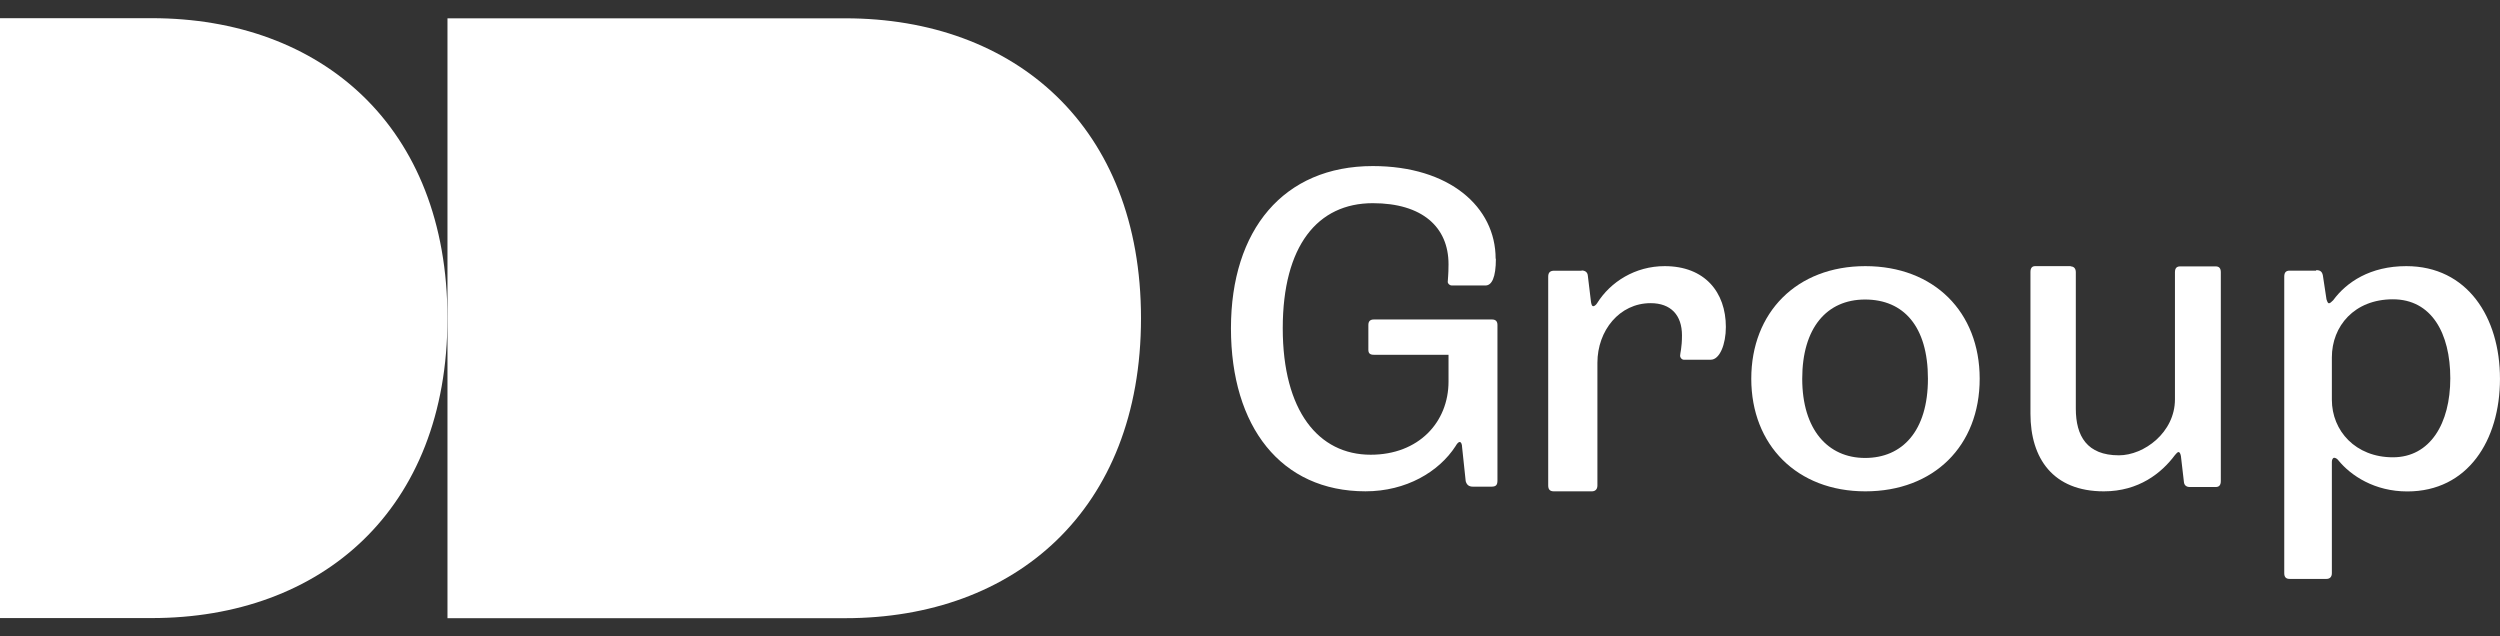 <svg width="110" height="28" viewBox="0 0 110 28" fill="none" xmlns="http://www.w3.org/2000/svg">
<rect x="0" y="0" width="110" height="28" fill="#333333" stroke="none"/>
<path d="M65.819 11.384C65.819 12.218 65.636 12.561 65.361 12.561H63.884C63.781 12.561 63.701 12.481 63.701 12.401C63.701 12.298 63.735 12.104 63.735 11.624C63.735 9.991 62.579 8.94 60.403 8.94C57.975 8.94 56.441 10.813 56.441 14.445C56.441 18.078 58.01 20.008 60.311 20.008C62.418 20.008 63.735 18.58 63.735 16.787V15.61H60.449C60.288 15.61 60.208 15.553 60.208 15.393V14.297C60.208 14.137 60.288 14.057 60.449 14.057H65.647C65.808 14.057 65.888 14.137 65.888 14.297V21.139C65.888 21.333 65.831 21.413 65.625 21.413H64.812C64.628 21.413 64.537 21.333 64.491 21.173L64.331 19.665C64.331 19.562 64.296 19.448 64.228 19.448C64.159 19.448 64.09 19.551 64.044 19.631C63.312 20.762 61.869 21.618 60.082 21.618C56.361 21.618 54.162 18.774 54.162 14.445C54.162 10.116 56.475 7.307 60.403 7.307C63.77 7.307 65.808 9.1 65.808 11.384H65.819Z" fill="white"/>
<path d="M69.584 11.9C69.748 11.9 69.853 11.978 69.865 12.134L70.005 13.295C70.029 13.406 70.04 13.473 70.111 13.473C70.146 13.473 70.228 13.417 70.274 13.339C70.859 12.402 71.948 11.71 73.247 11.71C75.014 11.71 75.938 12.86 75.938 14.388C75.938 15.147 75.669 15.828 75.271 15.828H74.089C74.007 15.828 73.925 15.749 73.925 15.649C73.925 15.549 74.007 15.303 74.007 14.756C74.007 13.864 73.516 13.339 72.627 13.339C71.257 13.339 70.286 14.544 70.286 15.961V21.362C70.286 21.54 70.181 21.619 70.04 21.619H68.367C68.203 21.619 68.121 21.54 68.121 21.362V12.179C68.121 11.989 68.203 11.911 68.39 11.911H69.596L69.584 11.9Z" fill="white"/>
<path d="M87.106 16.664C87.106 19.624 85.085 21.619 82.075 21.619C79.066 21.619 77.056 19.58 77.056 16.664C77.056 13.749 79.054 11.71 82.075 11.71C85.096 11.71 87.106 13.727 87.106 16.664ZM79.298 16.664C79.298 18.9 80.425 20.15 82.064 20.15C83.702 20.15 84.829 18.966 84.829 16.664C84.829 14.363 83.76 13.179 82.064 13.179C80.367 13.179 79.298 14.439 79.298 16.664Z" fill="white"/>
<path d="M91.107 11.721C91.237 11.721 91.336 11.8 91.336 11.978V17.981C91.336 19.186 91.826 20.034 93.233 20.034C94.335 20.034 95.698 19.03 95.698 17.568V11.978C95.698 11.8 95.774 11.721 95.927 11.721H97.487C97.639 11.721 97.716 11.8 97.716 11.978V21.161C97.716 21.351 97.639 21.429 97.487 21.429H96.352C96.2 21.429 96.101 21.351 96.091 21.195L95.96 20.067C95.938 19.956 95.905 19.889 95.851 19.889C95.818 19.889 95.742 19.967 95.698 20.023C95.109 20.815 94.106 21.619 92.568 21.619C90.332 21.619 89.34 20.168 89.34 18.204V11.967C89.34 11.788 89.416 11.71 89.547 11.71H91.118L91.107 11.721Z" fill="white"/>
<path d="M101.911 11.886C102.104 11.886 102.172 11.962 102.206 12.116L102.365 13.169C102.399 13.267 102.421 13.344 102.478 13.344C102.534 13.344 102.591 13.267 102.659 13.212C103.248 12.412 104.29 11.71 105.876 11.71C108.561 11.71 109.999 13.958 109.999 16.666C109.999 19.375 108.583 21.623 105.921 21.623C104.483 21.623 103.441 20.932 102.886 20.252C102.829 20.175 102.75 20.142 102.704 20.142C102.648 20.142 102.602 20.219 102.602 20.318V25.22C102.602 25.395 102.5 25.472 102.365 25.472H100.745C100.586 25.472 100.507 25.395 100.507 25.22V12.171C100.507 11.984 100.586 11.908 100.745 11.908H101.911V11.886ZM102.602 15.735V17.588C102.602 18.958 103.645 20.121 105.287 20.121C106.929 20.121 107.813 18.629 107.813 16.645C107.813 14.66 106.986 13.169 105.287 13.169C103.588 13.169 102.602 14.353 102.602 15.723V15.735Z" fill="white"/>
<path fill-rule="evenodd" clip-rule="evenodd" d="M50.204 14C50.204 22.455 44.648 27.2 37.194 27.2H19.689V0.806H37.194C44.648 0.806 50.204 5.561 50.204 14.005" fill="white"/>
<path fill-rule="evenodd" clip-rule="evenodd" d="M0 0.8H6.678C14.133 0.8 19.688 5.556 19.688 14C19.688 22.444 14.133 27.195 6.678 27.195H0V0.8Z" fill="white"/>
</svg>
